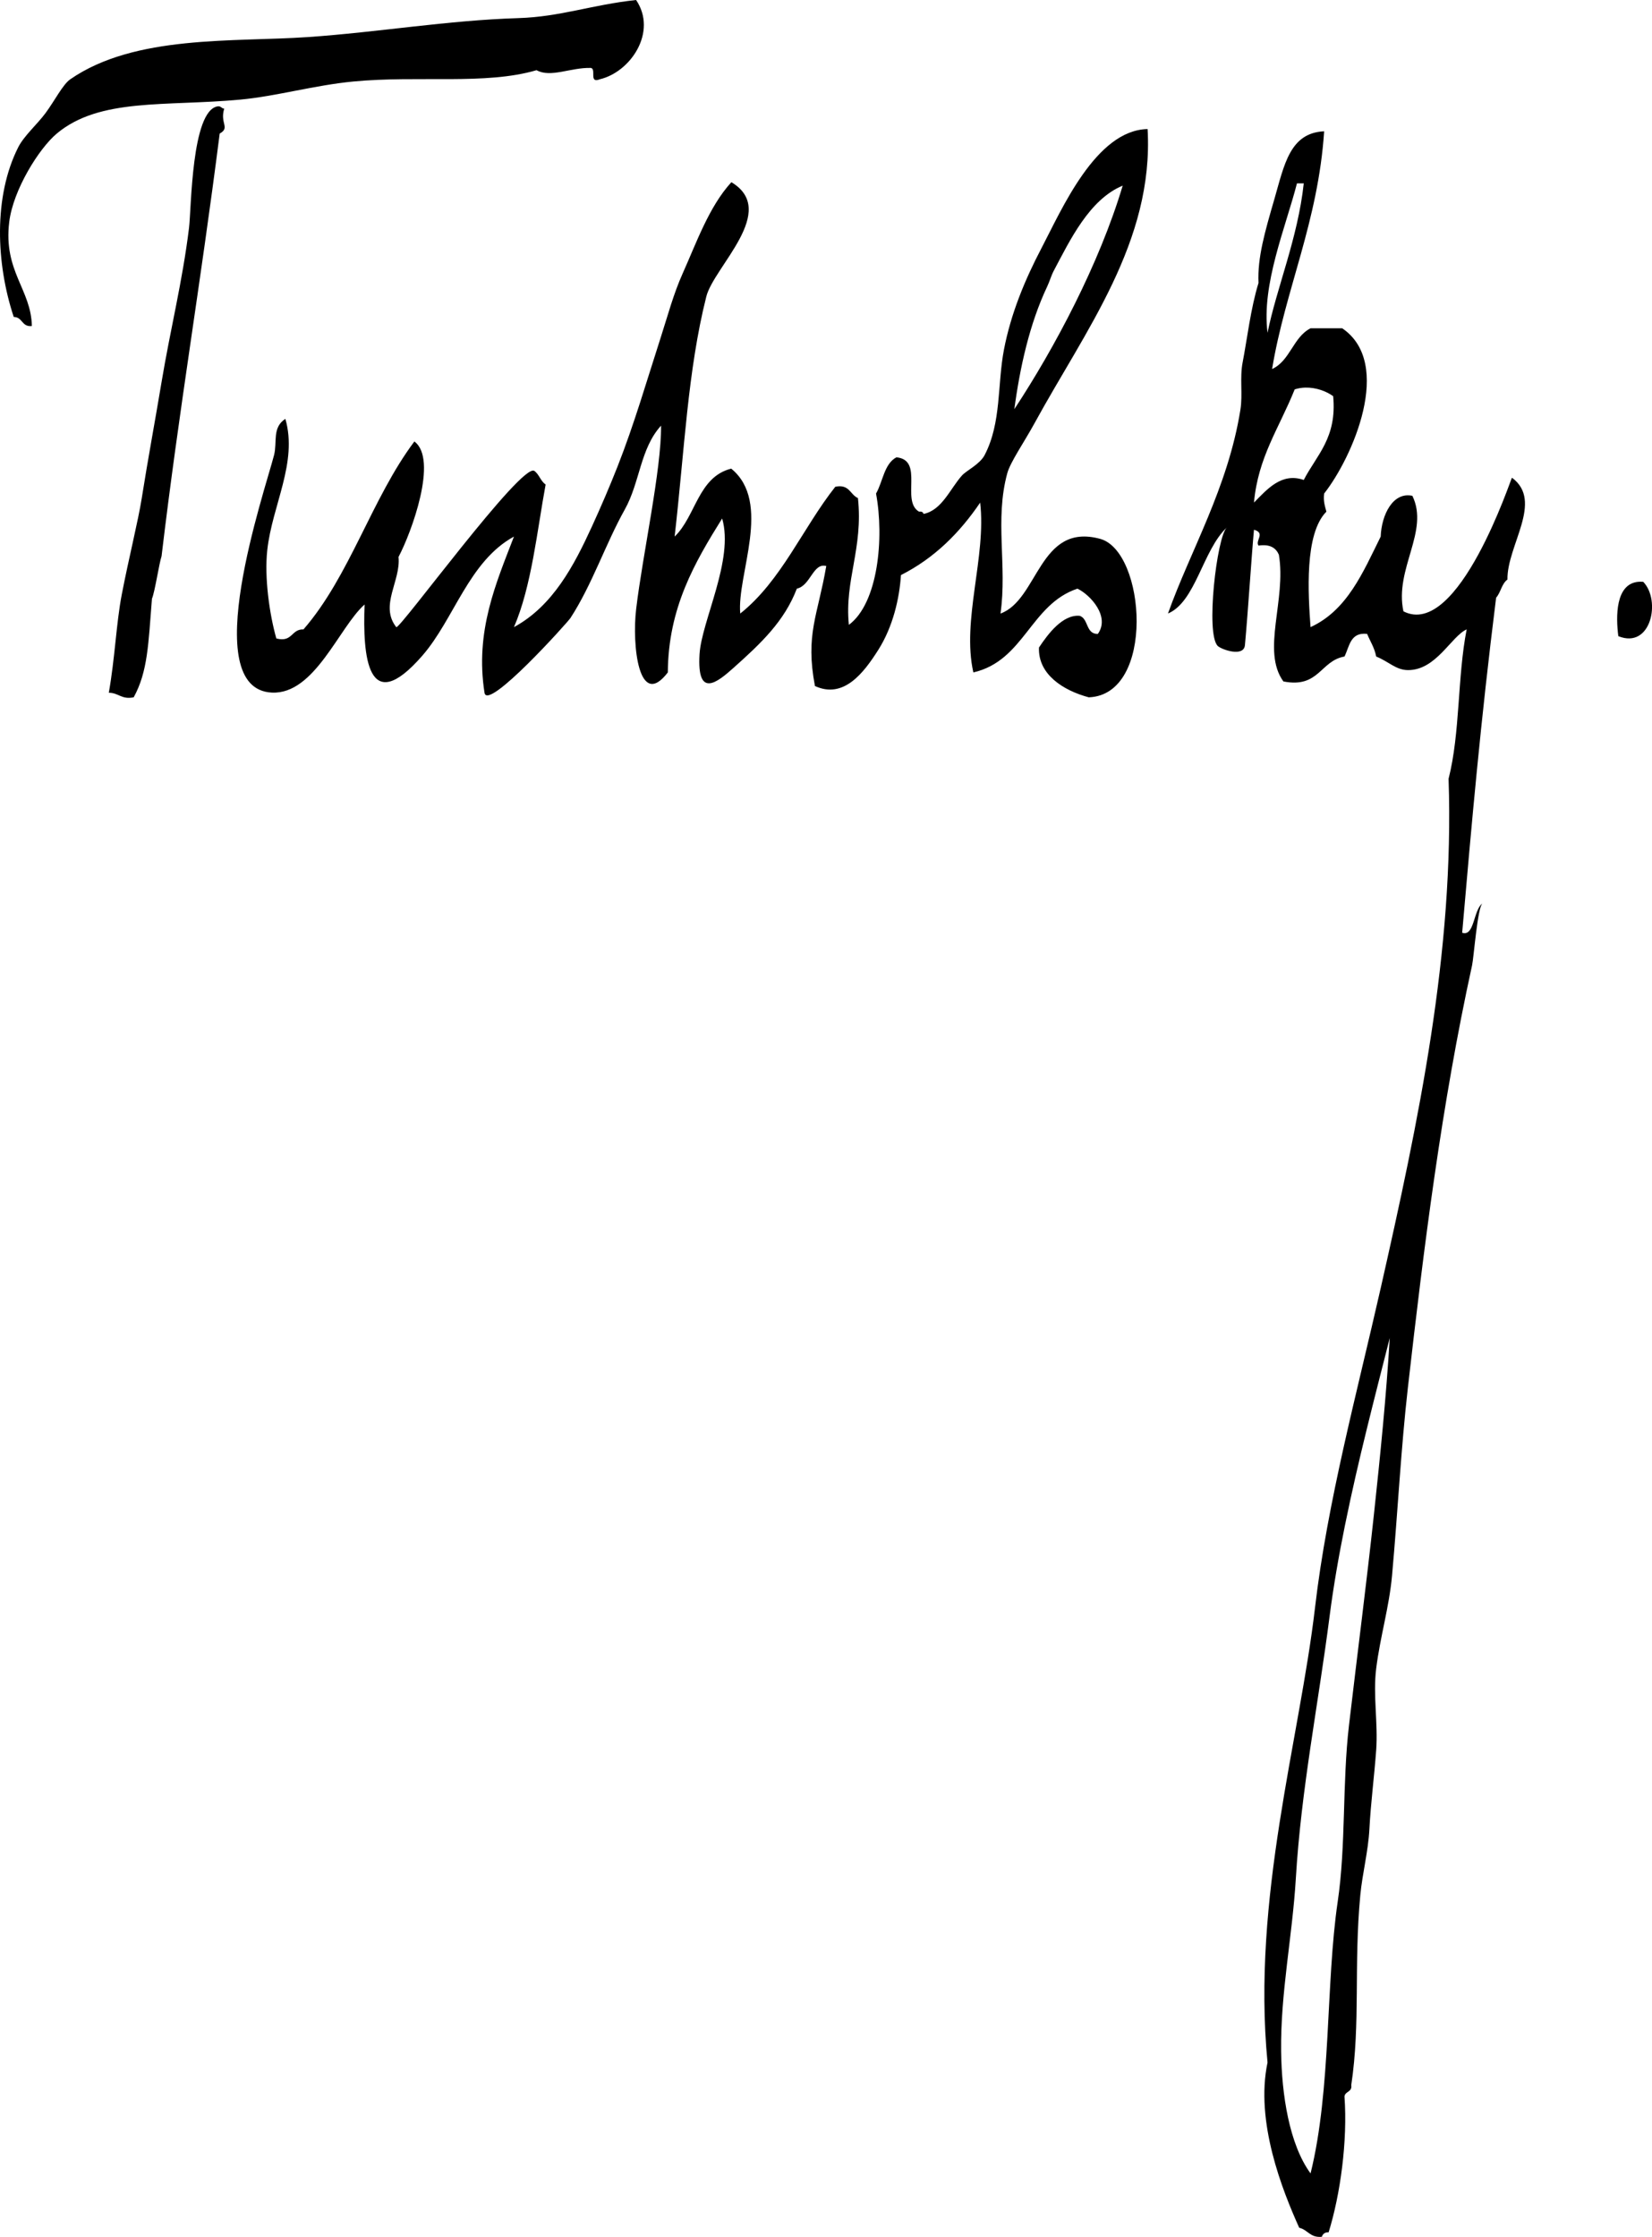 <?xml version="1.0" encoding="UTF-8"?>
<!-- Generator: Adobe Illustrator 15.0.2, SVG Export Plug-In . SVG Version: 6.00 Build 0)  -->
<svg width="175.19" height="237.13" enable-background="new 0 0 295 294" version="1.0" viewBox="0 0 175.19 237.13" xml:space="preserve" xmlns="http://www.w3.org/2000/svg" xmlns:cc="http://creativecommons.org/ns#" xmlns:dc="http://purl.org/dc/elements/1.1/" xmlns:rdf="http://www.w3.org/1999/02/22-rdf-syntax-ns#">
<path d="m67.458 0c-4.678 0.503-8.046 1.785-12.479 1.92-7.504 0.23-14.847 1.496-22.322 2.01-7.881 0.542-18.347-0.269-25.199 4.471-0.805 0.557-1.638 2.248-2.639 3.6-0.861 1.162-2.273 2.401-2.881 3.6-2.648 5.219-2.358 12.363-0.48 18 0.954 6e-3 0.836 1.085 1.92 0.961-0.067-3.872-3.041-5.808-2.398-11.041 0.418-3.402 3.154-7.779 5.039-9.359 4.55-3.812 11.512-2.865 19.439-3.6 3.859-0.358 7.877-1.526 12-1.92 6.97-0.666 14.018 0.389 19.441-1.201 1.507 0.835 3.612-0.3 5.76-0.24 0.611 0.109-0.245 1.685 0.959 1.201 3.258-0.771 6.125-5.018 3.84-8.4zm-44.398 11.279c-2.765 0.485-2.763 10.837-3.014 12.873-0.698 5.7-1.976 10.726-2.918 16.379-0.683 4.101-1.45 8.189-2.098 12.295-0.375 2.379-1.391 6.421-2.119 10.207-0.583 3.03-0.729 6.81-1.373 10.406 1.044-4e-3 1.339 0.742 2.641 0.48 1.503-2.74 1.552-5.673 1.935-10.449 0.313-0.727 0.756-3.738 1.02-4.514 1.859-15.633 4.117-28.679 6.164-44.797 1.138-0.635-5.31e-4 -1.072 0.48-2.641-0.307-0.013-0.331-0.308-0.719-0.24zm98.639 2.402c-5.501 0.11-9.127 8.577-11.246 12.611-1.784 3.397-3.254 6.975-3.984 10.756-0.714 3.702-0.256 7.747-2.049 11.189-0.513 0.985-1.934 1.643-2.4 2.162-1.251 1.391-2.131 3.697-4.08 4.08-0.052-0.187-0.201-0.279-0.48-0.24-1.948-1.139 0.571-5.476-2.398-5.76-1.305 0.696-1.43 2.57-2.16 3.84 0.875 4.718 0.219 11.622-2.881 13.92-0.482-4.722 1.535-8.095 0.961-13.439-0.837-0.364-0.895-1.506-2.4-1.201-3.461 4.379-5.715 9.966-10.08 13.441-0.383-4.089 3.423-11.799-0.959-15.361-3.52 0.88-3.749 5.052-6 7.201 1.041-9.067 1.383-17.608 3.359-25.441 0.799-3.168 7.724-9.086 2.66-12.125-2.379 2.594-3.724 6.466-5.17 9.68-0.969 2.155-1.592 4.511-2.316 6.754-1.479 4.582-2.818 9.215-4.584 13.699-0.846 2.143-1.756 4.263-2.715 6.354-1.89 4.12-4.128 8.426-8.273 10.678 1.868-4.311 2.462-10.276 3.359-15.119-0.532-0.349-0.682-1.077-1.199-1.44-1.333-0.937-14.329 16.904-14.641 16.561-1.799-2.291 0.497-4.897 0.24-7.441 1.376-2.595 4.225-10.368 1.68-12.24-4.526 6.034-6.848 14.272-11.76 19.92-1.321-0.041-1.148 1.412-2.879 0.961-0.739-2.612-1.276-6.474-0.961-9.361 0.519-4.764 3.251-9.271 1.92-13.92-1.426 0.922-0.845 2.464-1.199 3.84-0.988 3.845-8.201 24.809-0.227 25.18 4.537 0.21 7.12-6.944 9.826-9.34-0.21 5.42 0.291 12.126 6.125 5.424 3.374-3.876 4.929-10.01 9.715-12.623-1.883 4.908-4.151 10.021-3.121 16.561 0.312 1.983 8.806-7.457 9.113-7.928 2.305-3.546 3.726-7.874 5.766-11.51 1.612-2.888 1.625-6.45 3.842-8.883 0.046 4.669-1.954 13.667-2.641 19.441-0.454 3.814 0.273 10.751 3.359 6.719 0.042-6.859 2.866-11.673 5.76-16.318 1.282 4.371-2.187 10.87-2.398 14.398-0.284 4.742 1.885 2.971 3.6 1.441 2.943-2.626 5.401-4.955 6.719-8.4 1.471-0.322 1.711-2.773 3.121-2.4-0.899 5.241-2.24 7.24-1.201 12.721 3.05 1.406 5.179-1.402 6.723-3.84 1.555-2.458 2.237-5.444 2.398-7.92 3.558-1.801 6.232-4.489 8.4-7.682 0.672 5.725-1.975 12.469-0.721 18 5.402-1.238 6.058-7.22 11.039-8.879 1.399 0.672 3.48 2.981 2.16 4.799-1.296 0.016-0.964-1.596-1.92-1.92-1.797-0.163-3.353 1.903-4.32 3.361-0.116 2.828 2.542 4.547 5.279 5.279 7.092-0.262 6.046-15.491 1.201-16.801-6.484-1.752-6.524 6.45-10.561 7.922 0.724-5.109-0.637-9.908 0.721-14.881 0.321-1.178 1.805-3.312 2.879-5.279 5.386-9.863 12.678-19.266 12-31.199zm18.721 0.238c-3.646 0.164-4.231 3.58-5.279 7.197-0.989 3.412-1.81 6.206-1.68 8.881-0.826 2.663-1.223 6.05-1.68 8.4-0.328 1.685 0.023 3.39-0.24 5.039-1.322 8.276-5.321 14.969-7.68 21.6 2.937-1.231 3.678-6.712 6.238-9.119-1.056 0.993-2.279 11.329-0.951 12.568 0.41 0.379 2.753 1.208 2.873-0.096 0.342-3.732 0.691-9.314 0.959-12.232 1.258 0.347 0.098 1.154 0.479 1.68 1.22-0.179 1.841 0.24 2.16 0.961 0.816 4.794-1.877 10.187 0.48 13.439 3.788 0.747 3.897-2.182 6.479-2.641 0.534-1.066 0.603-2.597 2.4-2.4 0.325 0.794 0.783 1.457 0.961 2.4 1.346 0.544 2.086 1.426 3.357 1.439 3.001 0.03 4.586-3.568 6.24-4.318-0.996 5.066-0.676 10.949-1.92 15.84 0.626 18.317-3.196 36.322-7.199 54-2.493 11.009-5.658 22.652-6.961 33.84-1.627 13.975-6.721 30.82-5.039 48.24-1.326 6.289 1.569 13.541 3.359 17.52 0.912 0.207 1.156 1.084 2.4 0.959 0.099-0.3 0.31-0.49 0.721-0.479 1.235-3.983 2.022-9.635 1.68-14.4 0.074-0.566 0.832-0.446 0.719-1.199 0.989-6.585 0.255-12.704 0.961-20.16 0.21-2.213 0.841-4.66 0.961-6.959 0.151-2.858 0.514-5.555 0.721-8.4 0.207-2.856-0.351-5.828 0-8.641 0.417-3.355 1.378-6.508 1.68-9.84 0.611-6.753 0.944-13.458 1.68-19.92 1.712-15.036 3.574-30.026 6.812-44.797 0.182-0.831 0.58-6.202 1.105-6.562-0.977 0.671-0.845 3.57-2.158 3.121 1.031-11.872 1.941-22.249 3.6-35.521 0.493-0.547 0.59-1.491 1.201-1.92-0.061-3.616 3.872-8.303 0.479-10.799-0.064-0.046-5.673 17.143-11.508 14.166-0.977-4.489 2.782-8.49 0.947-12.246-2.051-0.449-3.274 2.003-3.359 4.32-1.881 3.798-3.546 7.813-7.439 9.6-0.258-3.508-0.66-9.901 1.68-12.24-0.145-0.575-0.345-1.095-0.24-1.92 2.988-3.788 7.408-13.784 1.92-17.52h-3.357c-1.857 0.943-2.159 3.439-4.08 4.318 1.38-8.388 4.888-15.607 5.519-25.199zm-2.881 5.519h0.721c-0.628 5.825-2.893 11.115-3.84 15.84-0.656-5.132 1.911-11.141 3.119-15.84zm-18.48 0.242c-2.487 8.31-7.204 17.179-11.49 23.693 0.582-4.368 1.601-9.029 3.49-13.014 0.259-0.546 0.413-1.135 0.699-1.674 1.701-3.202 3.759-7.542 7.301-9.006zm19.361 21.41c1.125-0.031 2.226 0.376 2.959 0.908 0.422 4.422-1.76 6.241-3.119 8.881-2.348-0.815-3.868 0.969-5.279 2.398 0.433-4.819 2.663-7.878 4.318-12 0.368-0.119 0.746-0.177 1.121-0.188zm35.32 20.586c-2.432 0.212-2.391 3.695-2.121 5.762 3.487 1.414 4.54-3.814 2.641-5.76-0.185-0.016-0.357-0.016-0.52-2e-3zm-26.361 80.164c-0.37 6.186-1.01 12.478-1.68 18.719-0.765 7.126-1.737 14.609-2.641 22.32-0.726 6.198-0.312 12.729-1.199 18.719-1.276 8.618-0.675 19.937-2.879 28.801-2.263-3.103-3.066-8.368-3.121-12.959-0.073-6.182 1.194-12.167 1.56-18.307 0.566-9.48 2.377-18.416 3.582-27.807 0.416-3.234 0.983-6.442 1.629-9.637 0.017-0.083 0.036-0.165 0.053-0.248 1.342-6.586 3.041-13.091 4.695-19.602z"/>
</svg>
